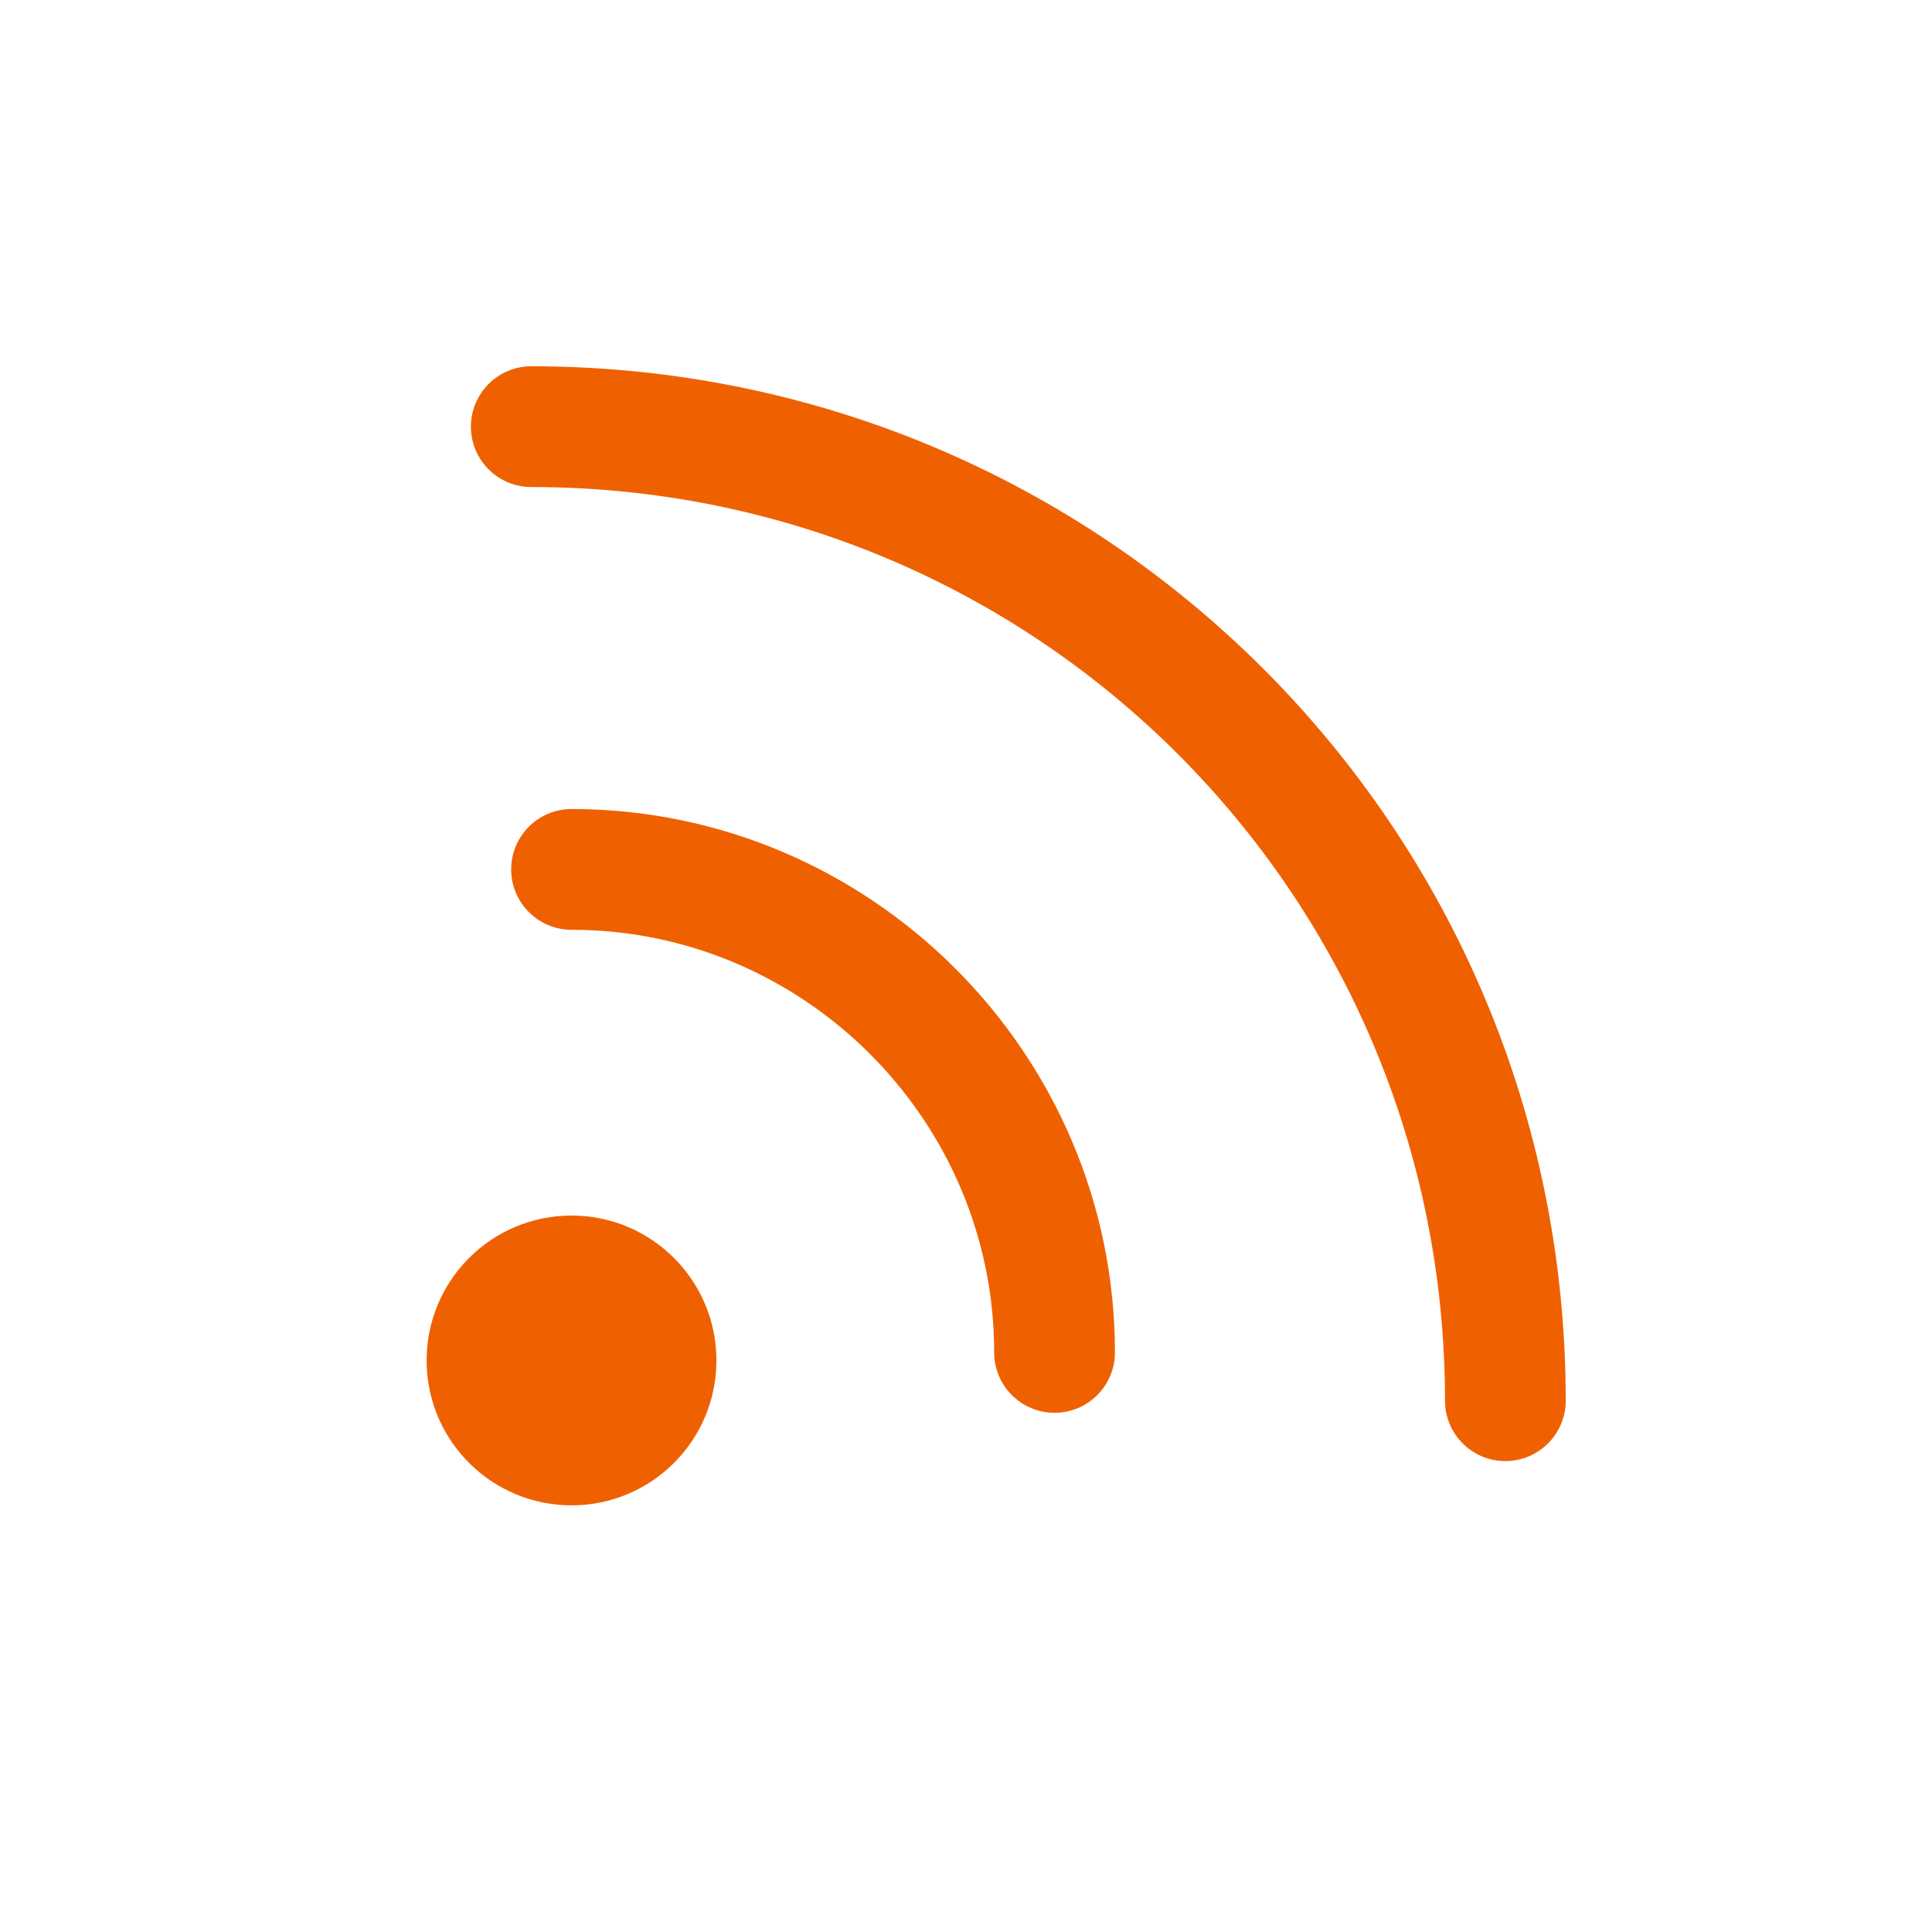 <?xml version="1.0" encoding="UTF-8"?> <svg xmlns="http://www.w3.org/2000/svg" width="55" height="55" viewBox="0 0 55 55" fill="none"><path d="M13.406 12.146C13.406 11.197 14.176 10.427 15.125 10.427C31.429 10.427 44.573 23.572 44.573 39.875C44.573 40.824 43.804 41.594 42.854 41.594C41.905 41.594 41.136 40.824 41.136 39.875C41.136 25.47 29.53 13.865 15.125 13.865C14.176 13.865 13.406 13.095 13.406 12.146Z" fill="#EF6100"></path><path d="M14.552 24.75C14.552 23.801 15.322 23.031 16.271 23.031C24.783 23.031 31.74 29.988 31.74 38.5C31.74 39.449 30.97 40.219 30.021 40.219C29.072 40.219 28.302 39.449 28.302 38.5C28.302 31.887 22.884 26.469 16.271 26.469C15.322 26.469 14.552 25.699 14.552 24.75Z" fill="#EF6100"></path><path d="M20.395 38.729C20.395 41.008 18.549 42.854 16.27 42.854C13.992 42.854 12.145 41.008 12.145 38.729C12.145 36.451 13.992 34.604 16.27 34.604C18.549 34.604 20.395 36.451 20.395 38.729Z" fill="#EF6100"></path></svg> 